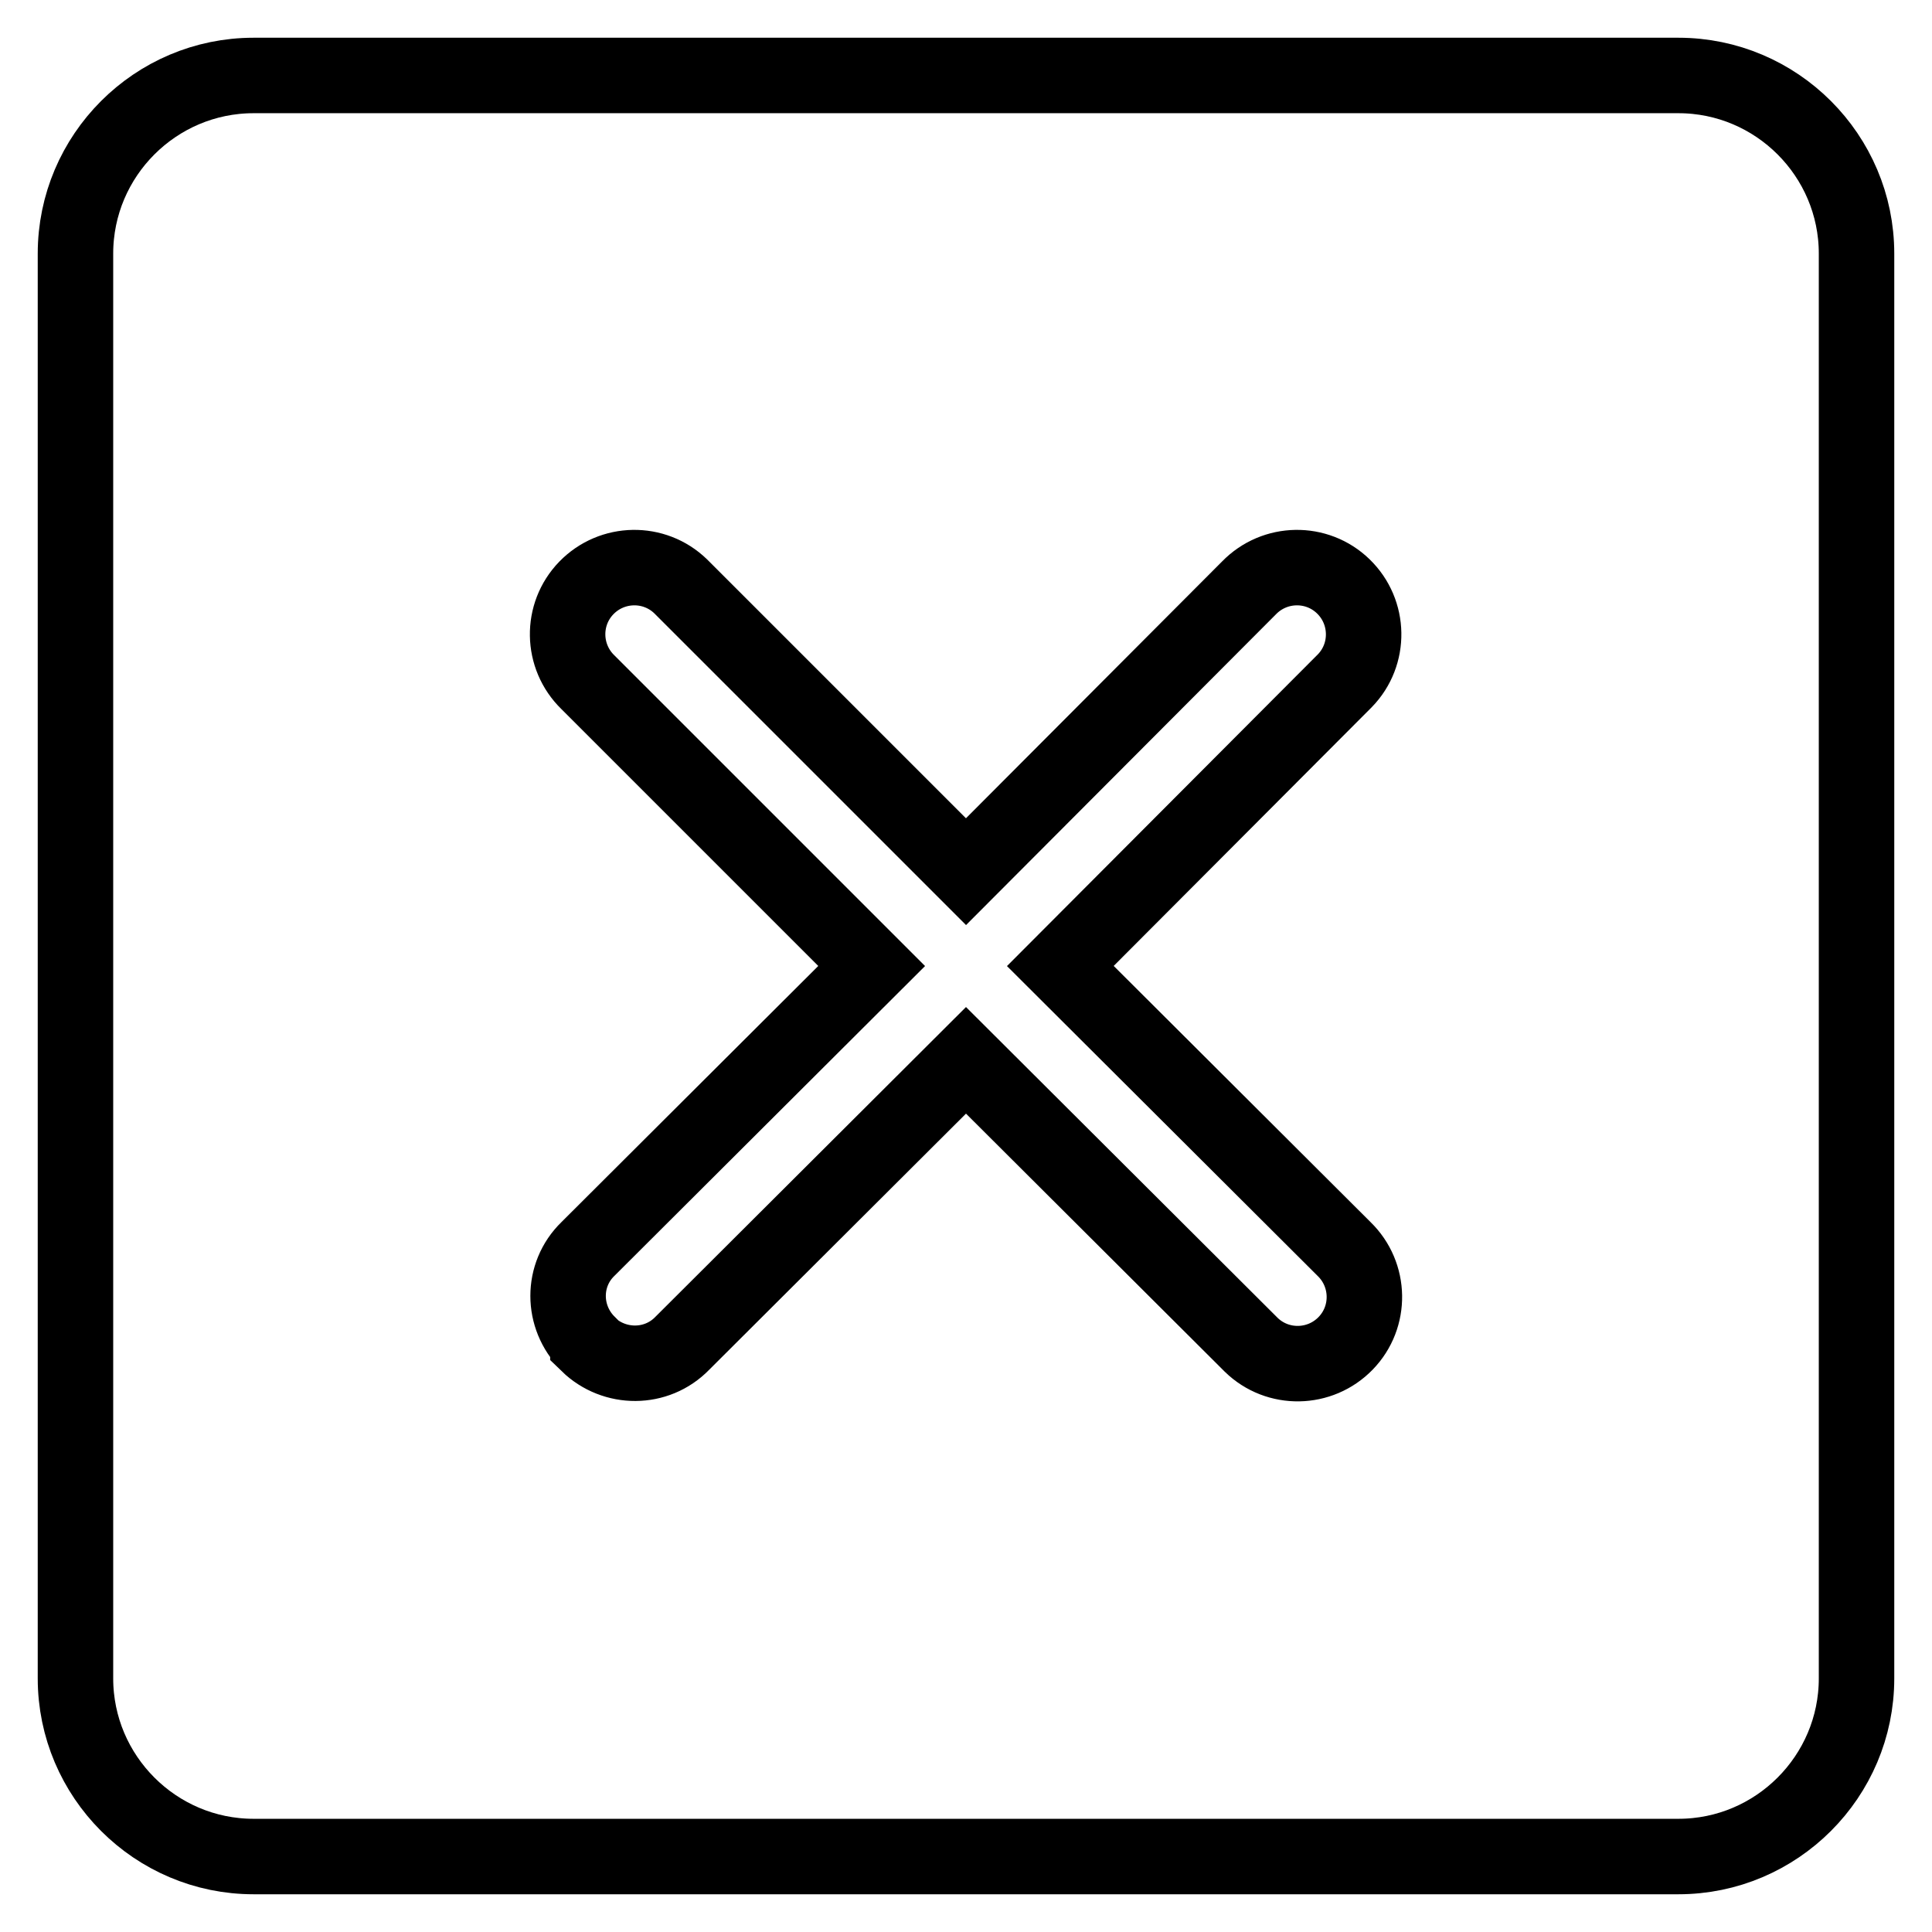 <?xml version="1.0" encoding="utf-8"?>
<!-- Svg Vector Icons : http://www.onlinewebfonts.com/icon -->
<!DOCTYPE svg PUBLIC "-//W3C//DTD SVG 1.1//EN" "http://www.w3.org/Graphics/SVG/1.1/DTD/svg11.dtd">
<svg version="1.1" xmlns="http://www.w3.org/2000/svg" xmlns:xlink="http://www.w3.org/1999/xlink" x="0px" y="0px" viewBox="0 0 256 256" enable-background="new 0 0 256 256" xml:space="preserve">
<g> <path stroke-width="10" fill-opacity="0" stroke="#000000"  d="M178.1,165.5c3.5,3.4,3.6,9,0.2,12.5s-9,3.6-12.5,0.2c-0.1-0.1-0.1-0.1-0.2-0.2L128,140.5l-37.6,37.5 c-3.4,3.5-9,3.5-12.5,0.1c0,0,0,0,0-0.1c-3.5-3.5-3.5-9.1,0-12.5l37.6-37.5L77.9,90.4c-3.5-3.4-3.6-9-0.2-12.5 c3.4-3.5,9-3.6,12.5-0.2c0.1,0.1,0.1,0.1,0.2,0.2l37.6,37.6l37.5-37.6c3.4-3.5,9-3.6,12.5-0.2c3.5,3.4,3.6,9,0.2,12.5 c-0.1,0.1-0.1,0.1-0.2,0.2L140.5,128L178.1,165.5z M222.4,10H33.6C20.6,10,10,20.6,10,33.6v188.8c0,13,10.6,23.6,23.6,23.6h188.8 c13,0,23.6-10.6,23.6-23.6V33.6C246,20.6,235.4,10,222.4,10z"/></g>
</svg>